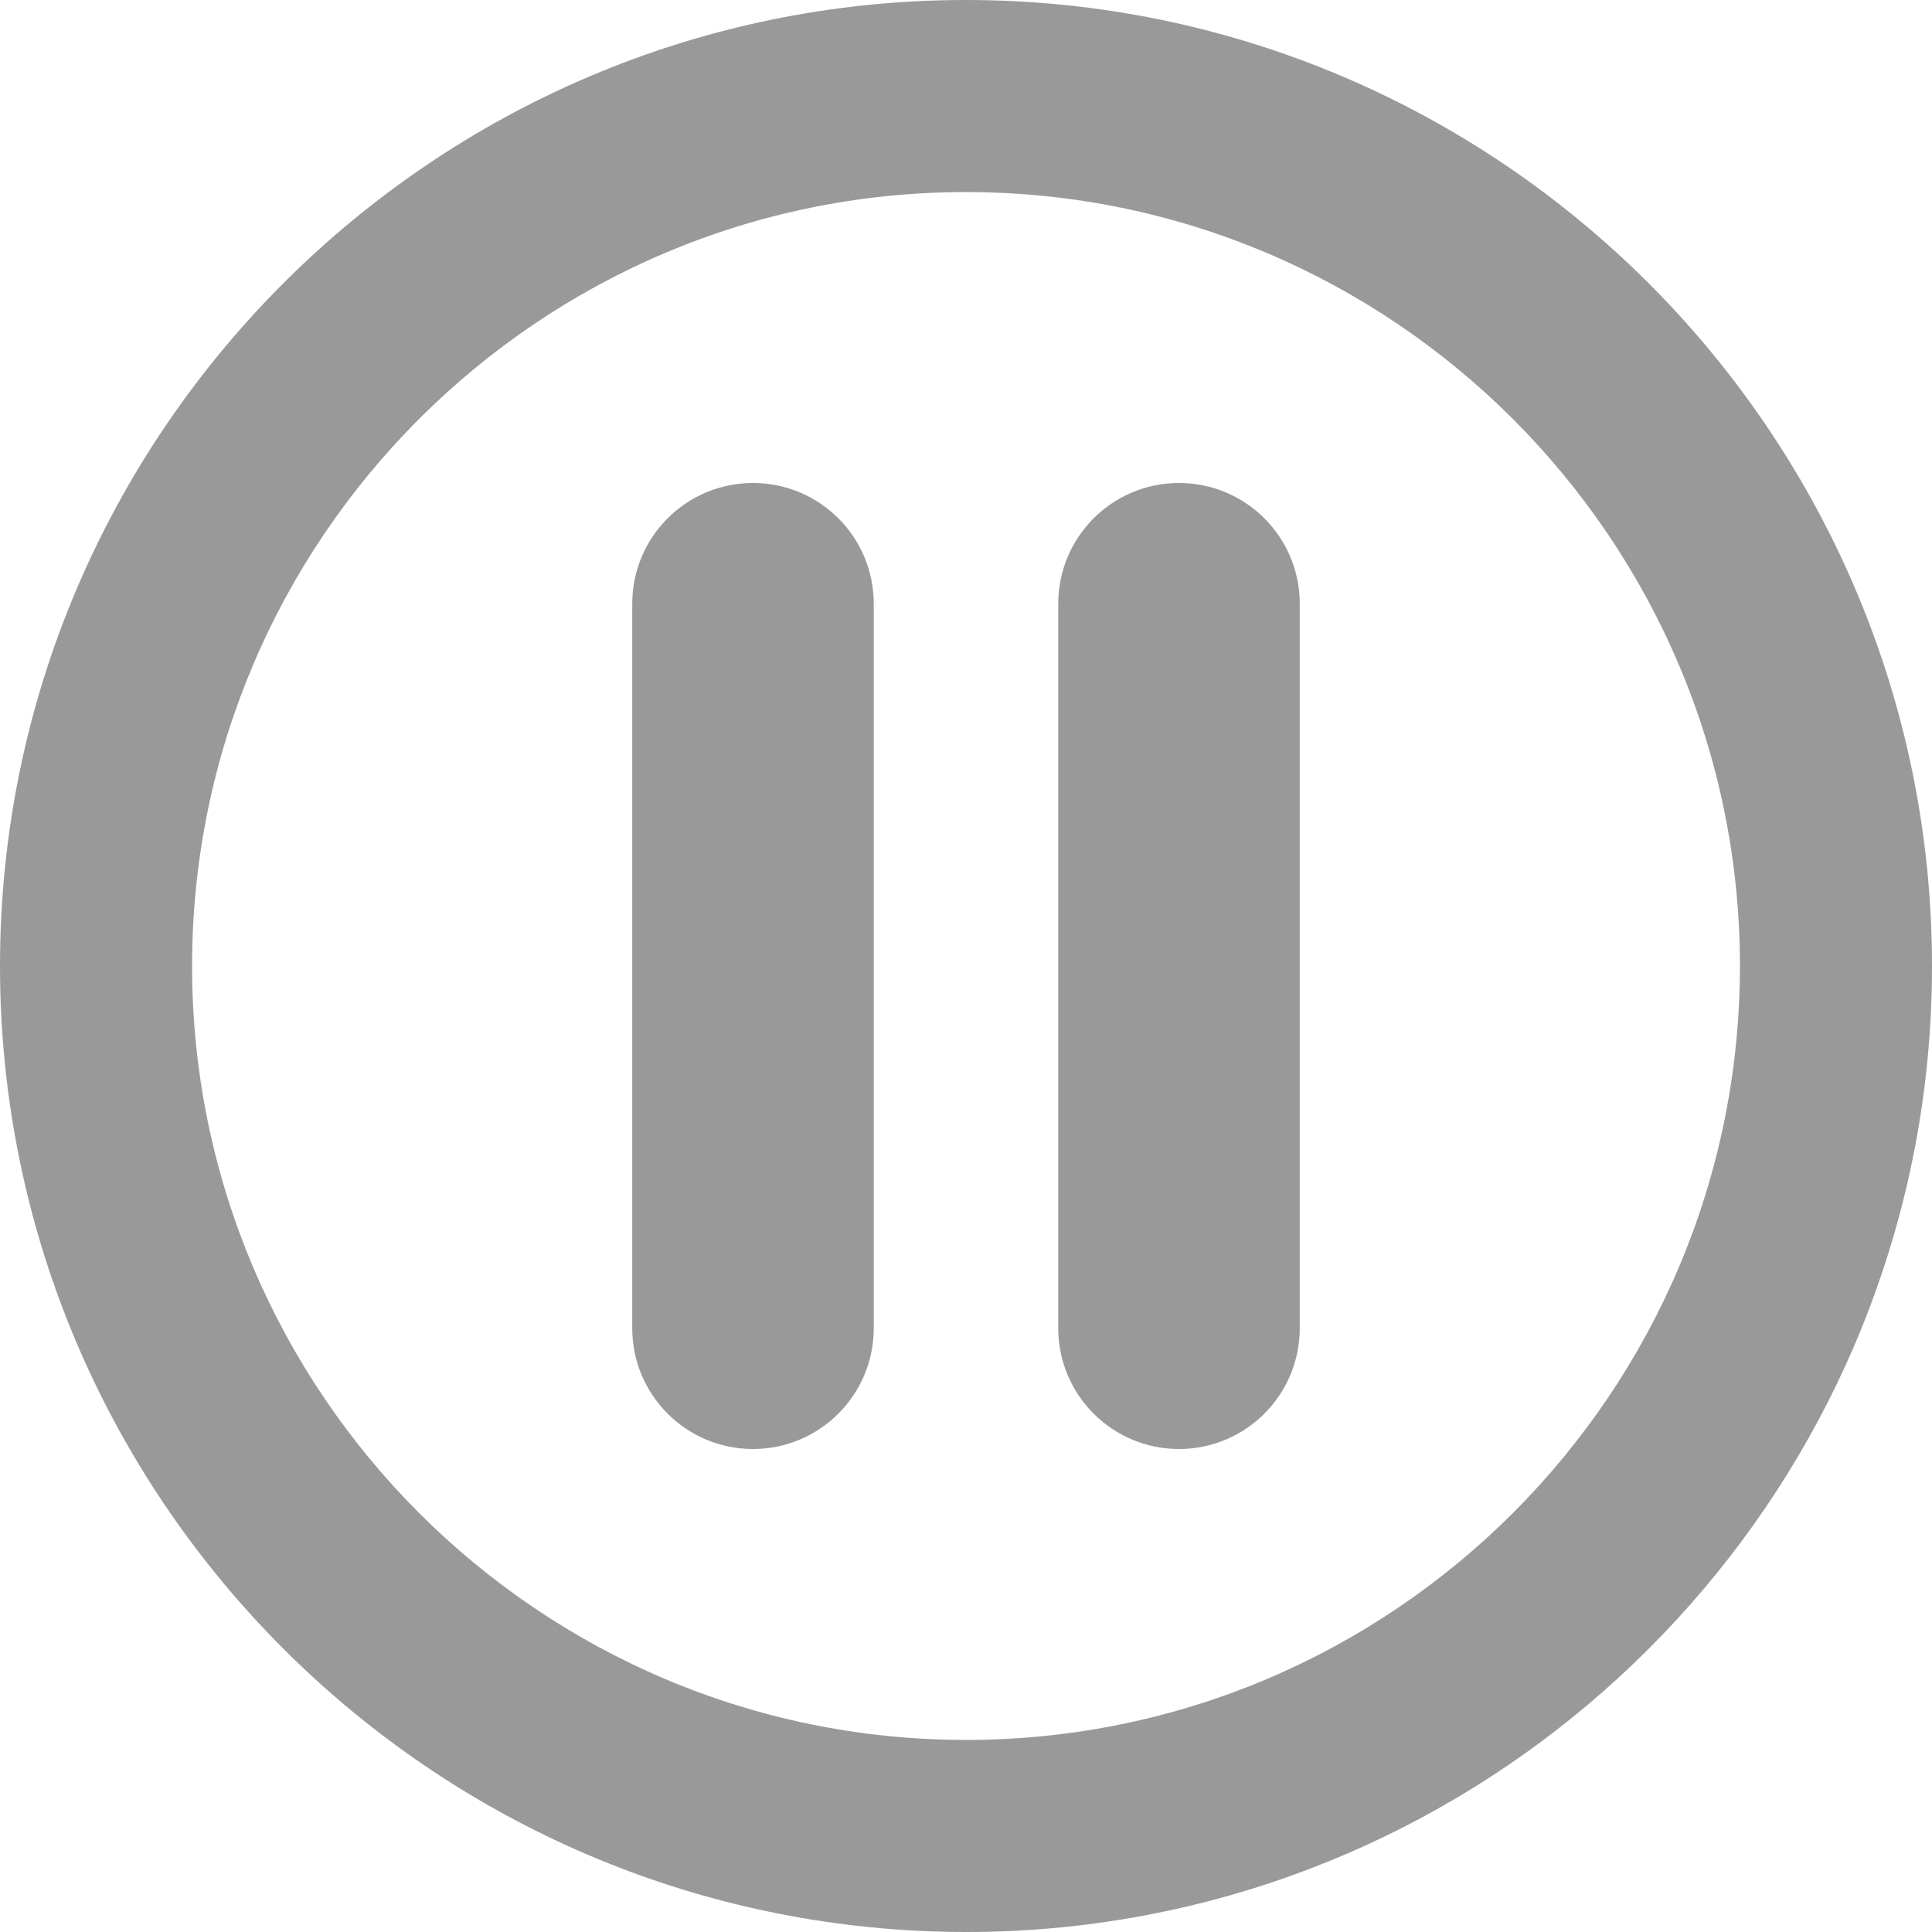 <?xml version="1.0" encoding="utf-8"?>
<!-- Generator: Adobe Illustrator 17.0.0, SVG Export Plug-In . SVG Version: 6.00 Build 0)  -->
<!DOCTYPE svg PUBLIC "-//W3C//DTD SVG 1.1//EN" "http://www.w3.org/Graphics/SVG/1.1/DTD/svg11.dtd">
<svg version="1.1" id="Layer_1" xmlns="http://www.w3.org/2000/svg" xmlns:xlink="http://www.w3.org/1999/xlink" x="0px" y="0px"
	 width="24px" height="24px" viewBox="0 0 24 24" enable-background="new 0 0 24 24" xml:space="preserve">
<g>
	<path fill="#999999" d="M24,12c0-0.41-0.021-0.815-0.061-1.214C23.327,4.737,18.206,0,11.999,0C5.384,0.001,0.001,5.384,0,11.999
		c0,6.206,4.737,11.328,10.786,11.939C11.185,23.979,11.59,24,12,24c0.414,0,0.823-0.021,1.226-0.062
		c5.64-0.575,10.137-5.072,10.712-10.712C23.979,12.823,24,12.414,24,12z M11.999,21.614c-5.3-0.001-9.613-4.314-9.613-9.615
		c0.001-5.3,4.313-9.613,9.613-9.613c5.301,0,9.614,4.313,9.615,9.613C21.614,17.301,17.301,21.614,11.999,21.614z"/>
</g>
<g>
	<path fill="#999999" d="M9.354,18c-0.829,0-1.5-0.672-1.5-1.5v-9c0-0.829,0.671-1.5,1.5-1.5s1.5,0.671,1.5,1.5v9
		C10.854,17.328,10.183,18,9.354,18z"/>
	<path fill="#999999" d="M14.646,18c-0.829,0-1.5-0.672-1.5-1.5v-9c0-0.829,0.671-1.5,1.5-1.5s1.5,0.671,1.5,1.5v9
		C16.146,17.328,15.474,18,14.646,18z"/>
</g>
</svg>
